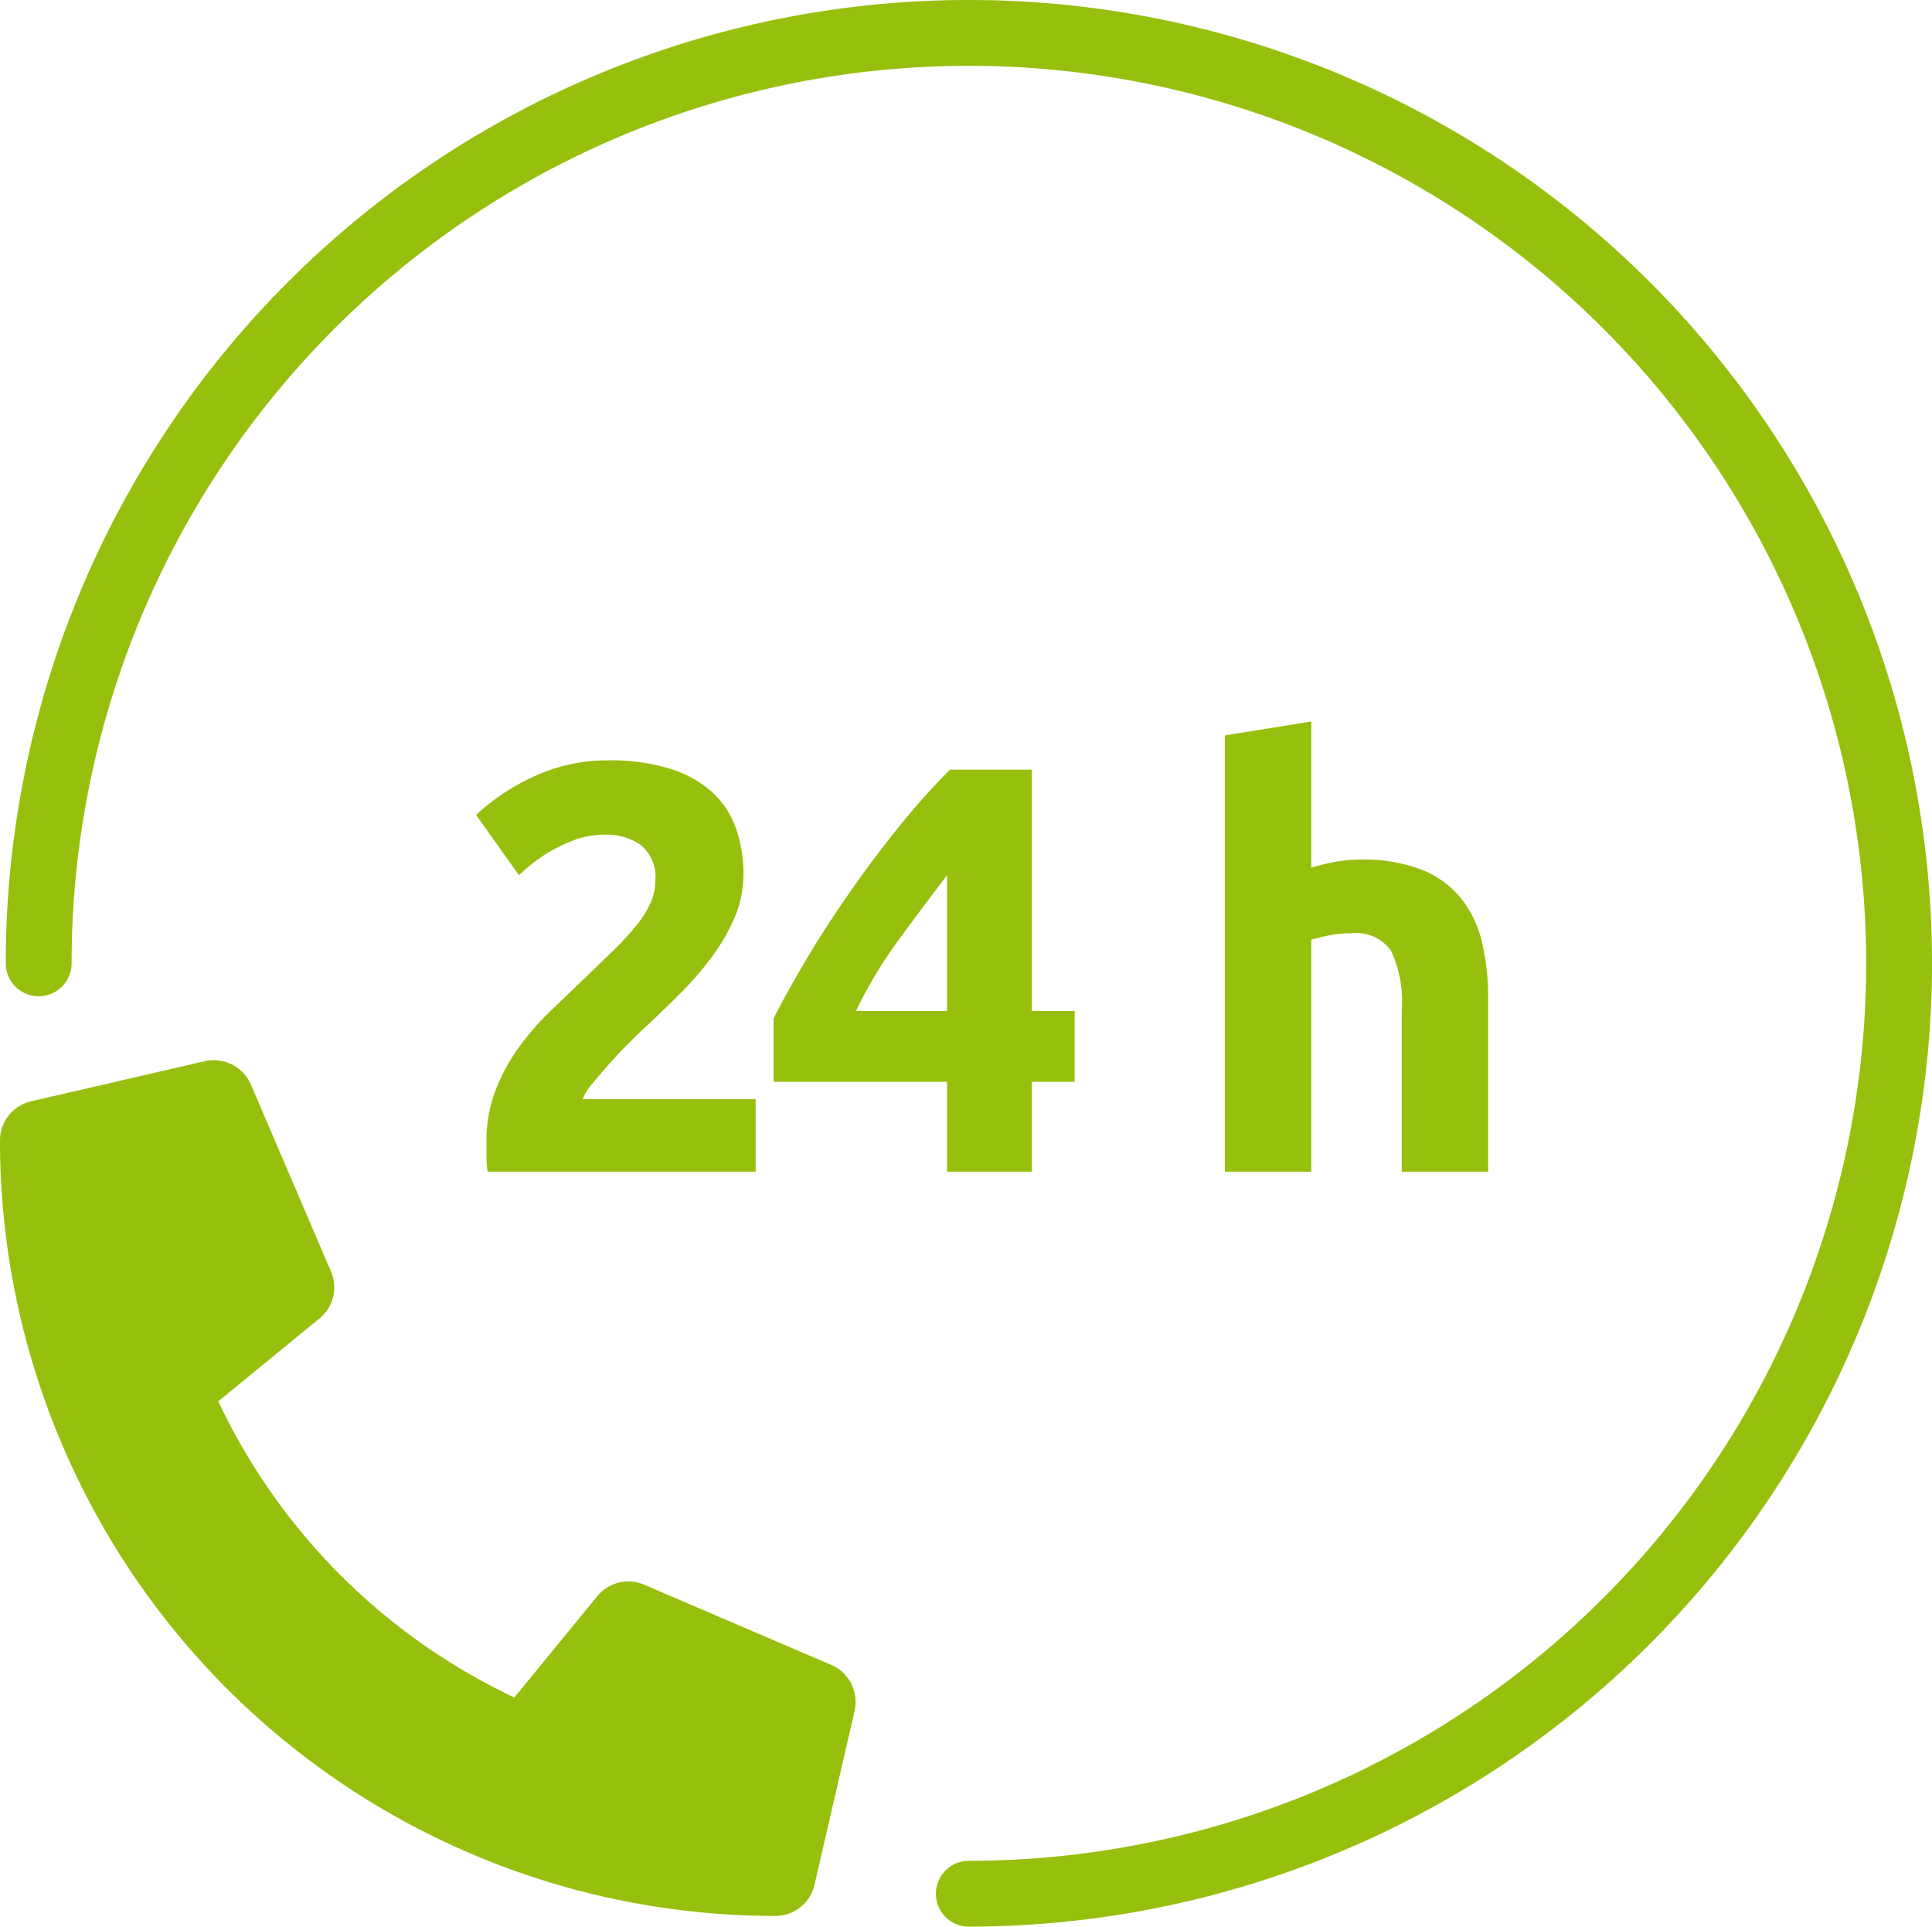 <svg id="Gruppe_24" data-name="Gruppe 24" xmlns="http://www.w3.org/2000/svg" xmlns:xlink="http://www.w3.org/1999/xlink" width="110" height="109.673" viewBox="0 0 110 109.673">
  <defs>
    <clipPath id="clip-path">
      <rect id="Rechteck_23" data-name="Rechteck 23" width="110" height="109.673" fill="#97bf0d"/>
    </clipPath>
  </defs>
  <g id="Gruppe_24-2" data-name="Gruppe 24" clip-path="url(#clip-path)">
    <path id="Pfad_46" data-name="Pfad 46" d="M47.326,131.01l-10.654-4.567a2.283,2.283,0,0,0-2.665.656l-4.722,5.766a35.262,35.262,0,0,1-16.858-16.859l5.766-4.72a2.277,2.277,0,0,0,.656-2.657L14.282,97.967a2.3,2.3,0,0,0-2.617-1.322L1.77,98.928A2.284,2.284,0,0,0,0,101.153,44.144,44.144,0,0,0,44.137,145.3h.011a2.283,2.283,0,0,0,2.226-1.77l2.283-9.9a2.311,2.311,0,0,0-1.333-2.627Z" transform="translate(0 -36.238)" fill="#97bf0d"/>
    <path id="Pfad_47" data-name="Pfad 47" d="M58.6,75.812a6.058,6.058,0,0,1-.5,2.411,11.107,11.107,0,0,1-1.288,2.23,18.238,18.238,0,0,1-1.784,2.064q-.991.991-1.948,1.883-.495.462-1.073,1.04T50.91,86.611q-.53.6-.942,1.107a2.773,2.773,0,0,0-.512.842H59.3v4.129H44.04a5.3,5.3,0,0,1-.066-.925v-.792a7.97,7.97,0,0,1,.512-2.907A10.848,10.848,0,0,1,45.824,85.6a15.43,15.43,0,0,1,1.866-2.13q1.04-.991,2.064-1.981.793-.76,1.486-1.437a16.491,16.491,0,0,0,1.222-1.321,6.065,6.065,0,0,0,.825-1.288,3.087,3.087,0,0,0,.3-1.3,2.357,2.357,0,0,0-.825-2.048,3.413,3.413,0,0,0-2.048-.594,4.872,4.872,0,0,0-1.668.281,8.454,8.454,0,0,0-1.42.66,8.8,8.8,0,0,0-1.107.759q-.463.381-.693.611L43.38,72.377a12.461,12.461,0,0,1,3.385-2.229,9.923,9.923,0,0,1,4.145-.875,11.528,11.528,0,0,1,3.467.462,6.5,6.5,0,0,1,2.394,1.3,5.06,5.06,0,0,1,1.387,2.048,7.812,7.812,0,0,1,.446,2.724" transform="translate(-16.276 -25.99)" fill="#97bf0d"/>
    <path id="Pfad_48" data-name="Pfad 48" d="M85.19,70.119V83.857h2.443v4.029H85.19v5.119H80.369V87.886H70.493v-3.6Q71.221,82.834,72.31,81t2.427-3.765q1.338-1.932,2.824-3.781a41.479,41.479,0,0,1,2.973-3.335Zm-4.822,6.01q-1.289,1.685-2.742,3.666a25.267,25.267,0,0,0-2.444,4.062h5.186Z" transform="translate(-26.448 -26.308)" fill="#97bf0d"/>
    <path id="Pfad_49" data-name="Pfad 49" d="M111.616,91.359V66.524l4.92-.793v8.323a10.173,10.173,0,0,1,1.271-.314,7.961,7.961,0,0,1,1.5-.149,9.3,9.3,0,0,1,3.517.578,5.471,5.471,0,0,1,2.246,1.635,6.323,6.323,0,0,1,1.189,2.51,13.93,13.93,0,0,1,.347,3.237v9.808h-4.92V82.145a6.784,6.784,0,0,0-.611-3.368,2.444,2.444,0,0,0-2.262-.991,6.323,6.323,0,0,0-1.238.116q-.578.116-1.04.247v13.21Z" transform="translate(-41.877 -24.661)" fill="#97bf0d"/>
    <path id="Pfad_50" data-name="Pfad 50" d="M110.2,54.836A54.9,54.9,0,0,1,55.36,109.672a1.874,1.874,0,0,1,0-3.749A51.088,51.088,0,1,0,4.273,54.836a1.874,1.874,0,0,1-3.749,0,54.836,54.836,0,1,1,109.673,0" transform="translate(-0.197 0)" fill="#97bf0d"/>
  </g>
</svg>
